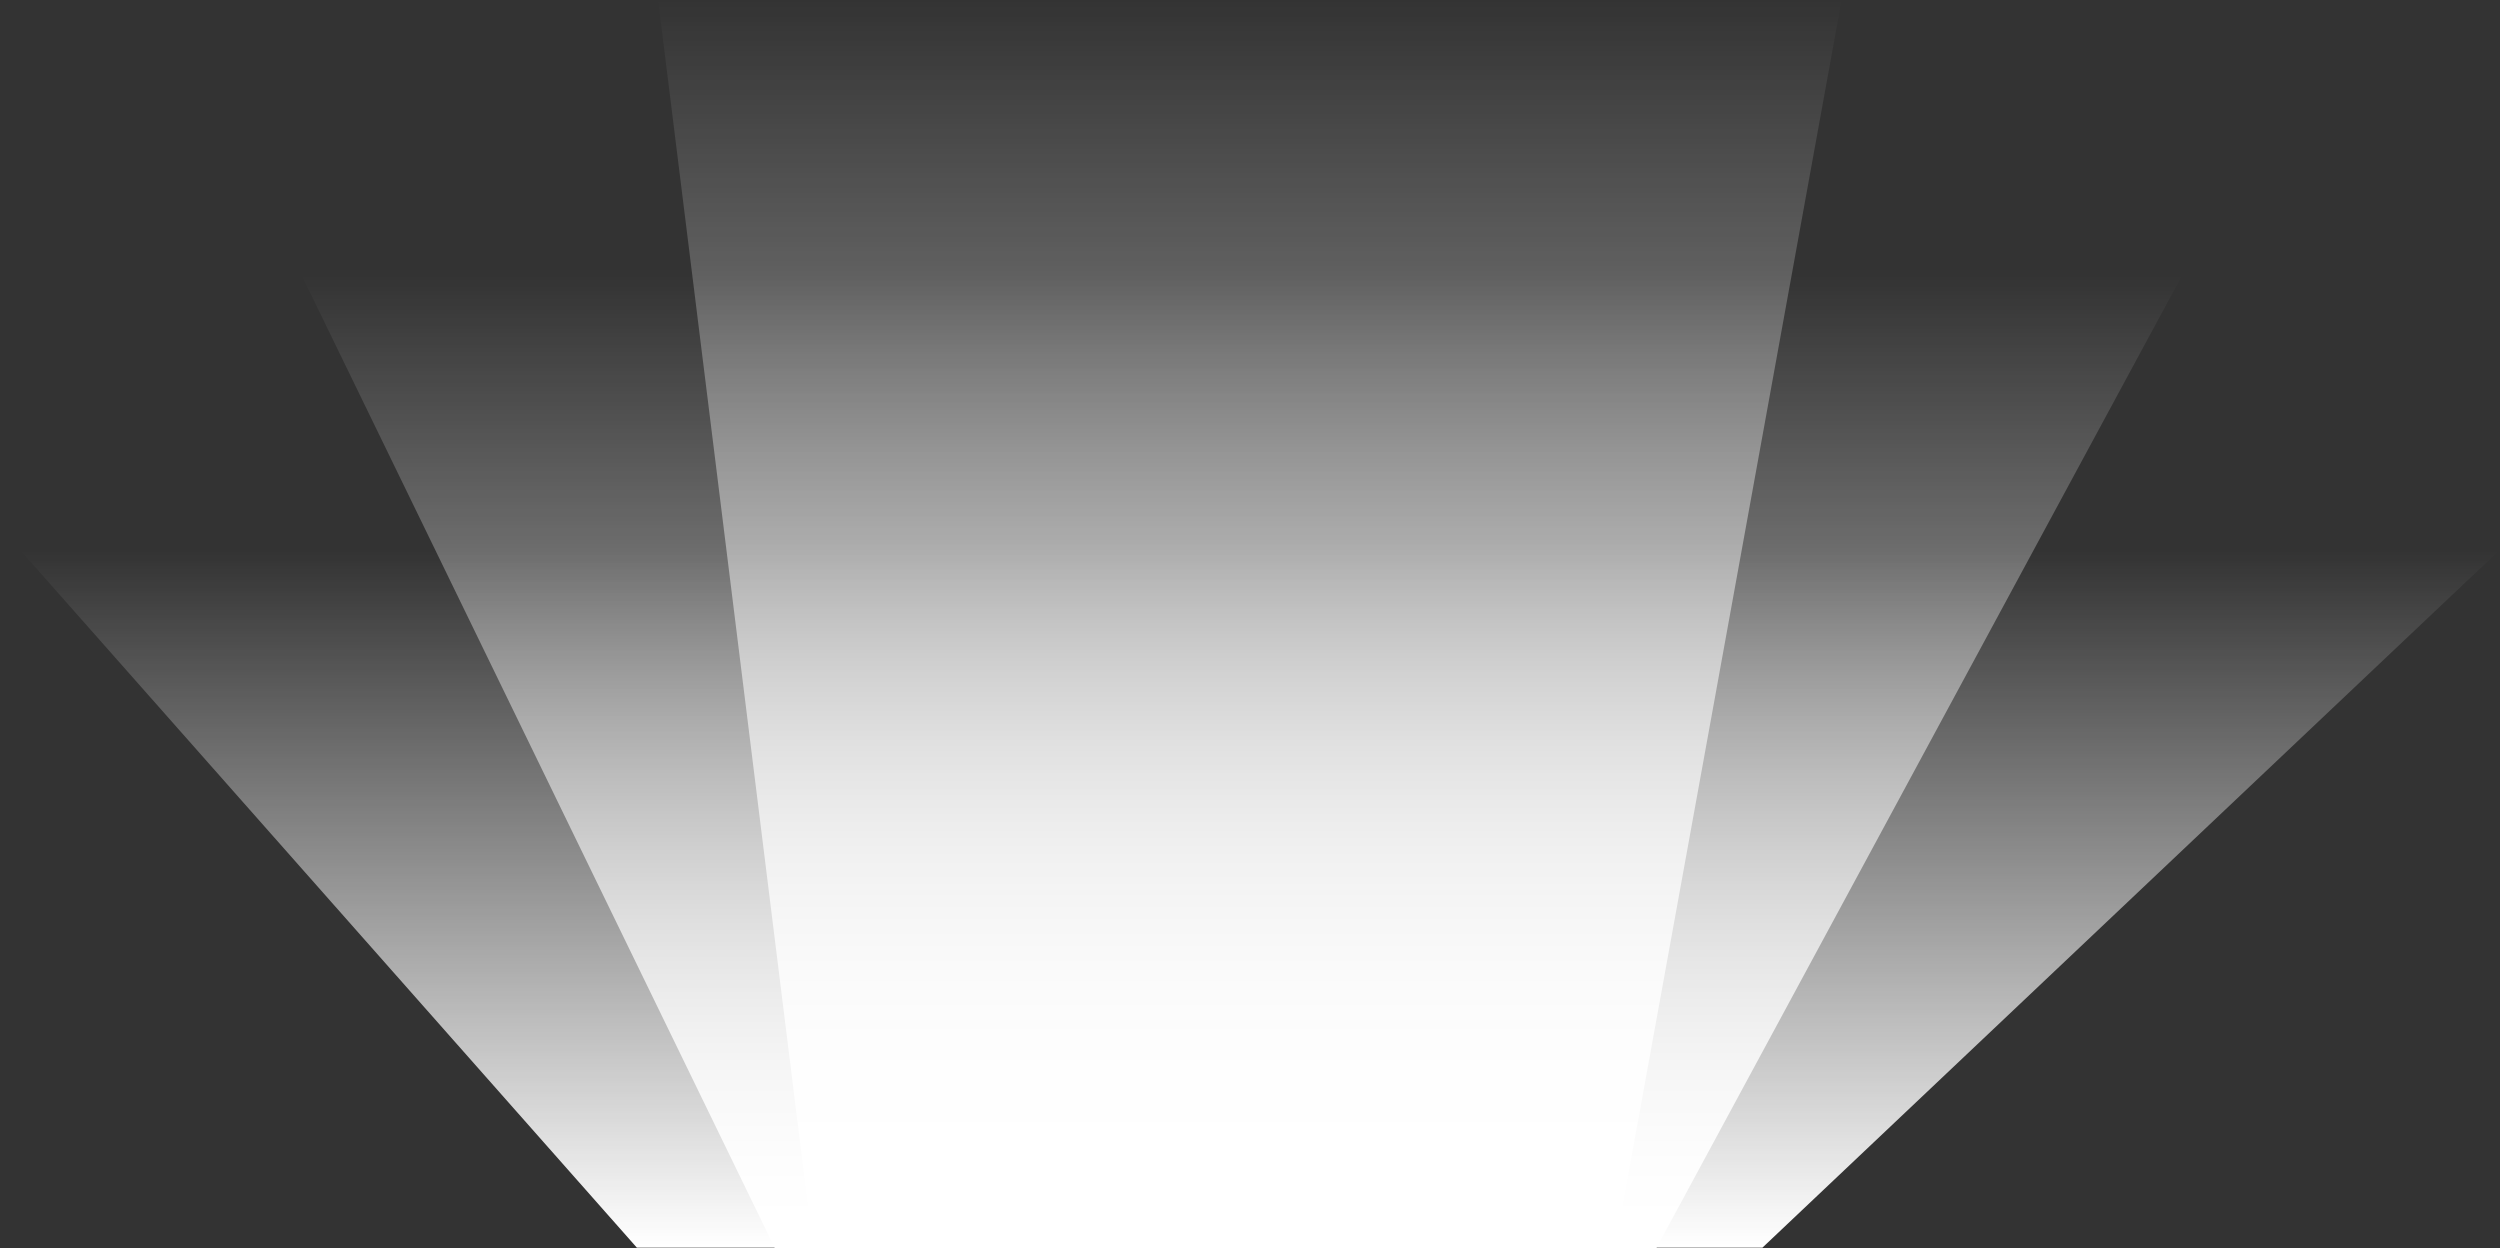 <?xml version="1.0" encoding="UTF-8" standalone="no"?>
<svg xmlns:xlink="http://www.w3.org/1999/xlink" height="203.2px" width="407.05px" xmlns="http://www.w3.org/2000/svg">
  <rect width="100%" height="100%" fill="#333333" stroke="none"/>
  <g transform="matrix(1.0, 0.0, 0.0, 1.0, 203.5, 101.6)">
    <path d="M203.55 -12.1 L83.45 101.55 -99.8 101.55 -203.5 -15.75 203.55 -12.1" fill="url(#gradient0)" fill-rule="evenodd" stroke="none"/>
    <path d="M151.65 -56.5 L66.2 101.6 -77.35 101.6 -154.25 -56.5 151.65 -56.5" fill="url(#gradient1)" fill-rule="evenodd" stroke="none"/>
    <path d="M-96.35 -101.6 L96.35 -101.6 59.45 101.6 -71.1 101.6 -96.35 -101.6" fill="url(#gradient2)" fill-rule="evenodd" stroke="none"/>
  </g>
  <defs>
    <linearGradient gradientTransform="matrix(0.0, -0.069, 0.305, 0.0, 19.0, 44.65)" gradientUnits="userSpaceOnUse" id="gradient0" spreadMethod="pad" x1="-819.2" x2="819.2">
      <stop offset="0.0" stop-color="#ffffff"/>
      <stop offset="1.0" stop-color="#ffffff" stop-opacity="0.0"/>
    </linearGradient>
    <linearGradient gradientTransform="matrix(0.0, -0.097, 0.305, 0.0, 19.0, 22.45)" gradientUnits="userSpaceOnUse" id="gradient1" spreadMethod="pad" x1="-819.2" x2="819.2">
      <stop offset="0.0" stop-color="#ffffff"/>
      <stop offset="1.0" stop-color="#ffffff" stop-opacity="0.0"/>
    </linearGradient>
    <linearGradient gradientTransform="matrix(0.0, -0.124, 0.218, 0.0, 13.55, -0.1)" gradientUnits="userSpaceOnUse" id="gradient2" spreadMethod="pad" x1="-819.2" x2="819.2">
      <stop offset="0.0" stop-color="#ffffff"/>
      <stop offset="1.0" stop-color="#ffffff" stop-opacity="0.0"/>
    </linearGradient>
  </defs>
</svg>
